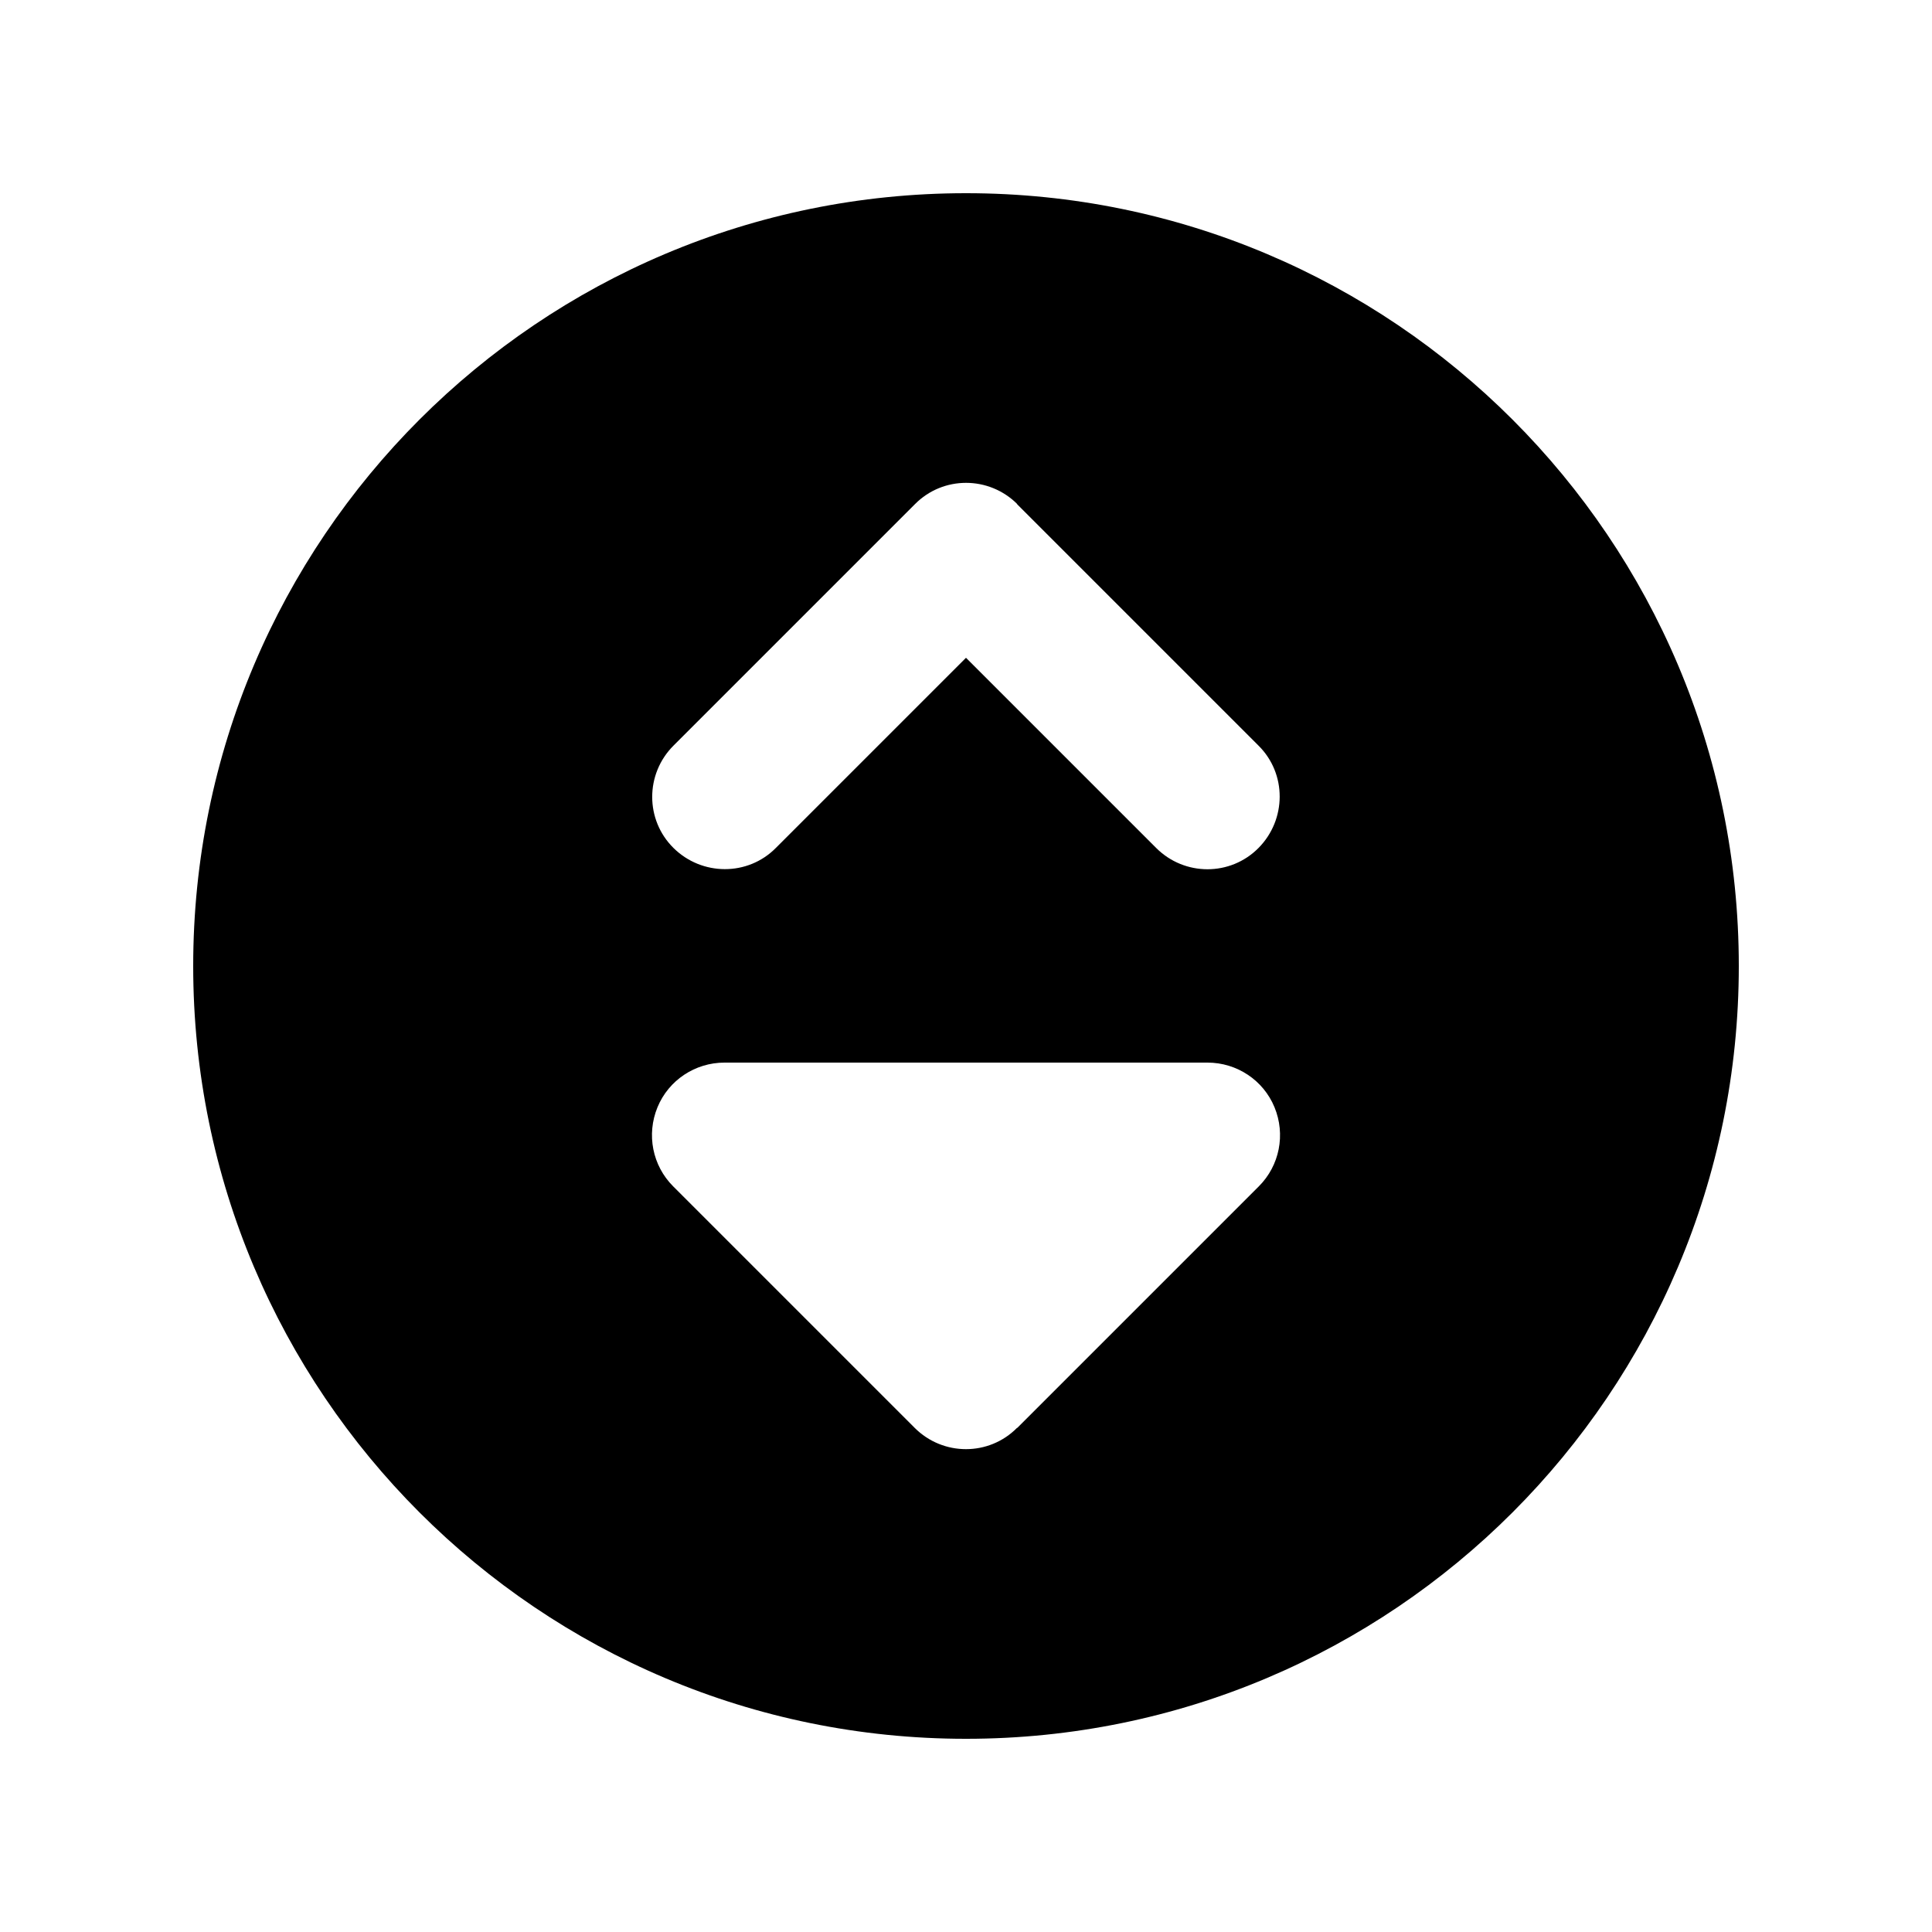 <svg xmlns="http://www.w3.org/2000/svg" viewBox="0 0 640 640"><!--! Font Awesome Pro 7.1.0 by @fontawesome - https://fontawesome.com License - https://fontawesome.com/license (Commercial License) Copyright 2025 Fonticons, Inc. --><path fill="currentColor" d="M64 320C64 178.6 178.6 64 320 64C461.4 64 576 178.6 576 320C576 461.4 461.4 576 320 576C178.6 576 64 461.4 64 320zM337 473L417 393C423.9 386.1 425.9 375.8 422.2 366.8C418.5 357.8 409.7 352 400 352L240 352C230.3 352 221.5 357.8 217.8 366.8C214.1 375.8 216.1 386.1 223 393L303 473C312.4 482.4 327.6 482.4 336.9 473zM337 167C327.6 157.6 312.4 157.6 303.1 167L223.1 247C213.7 256.4 213.7 271.6 223.1 280.9C232.5 290.2 247.7 290.3 257 280.9L320 217.9L383 280.9C392.4 290.3 407.6 290.3 416.9 280.9C426.2 271.5 426.3 256.3 416.9 247L336.9 167z"/></svg>